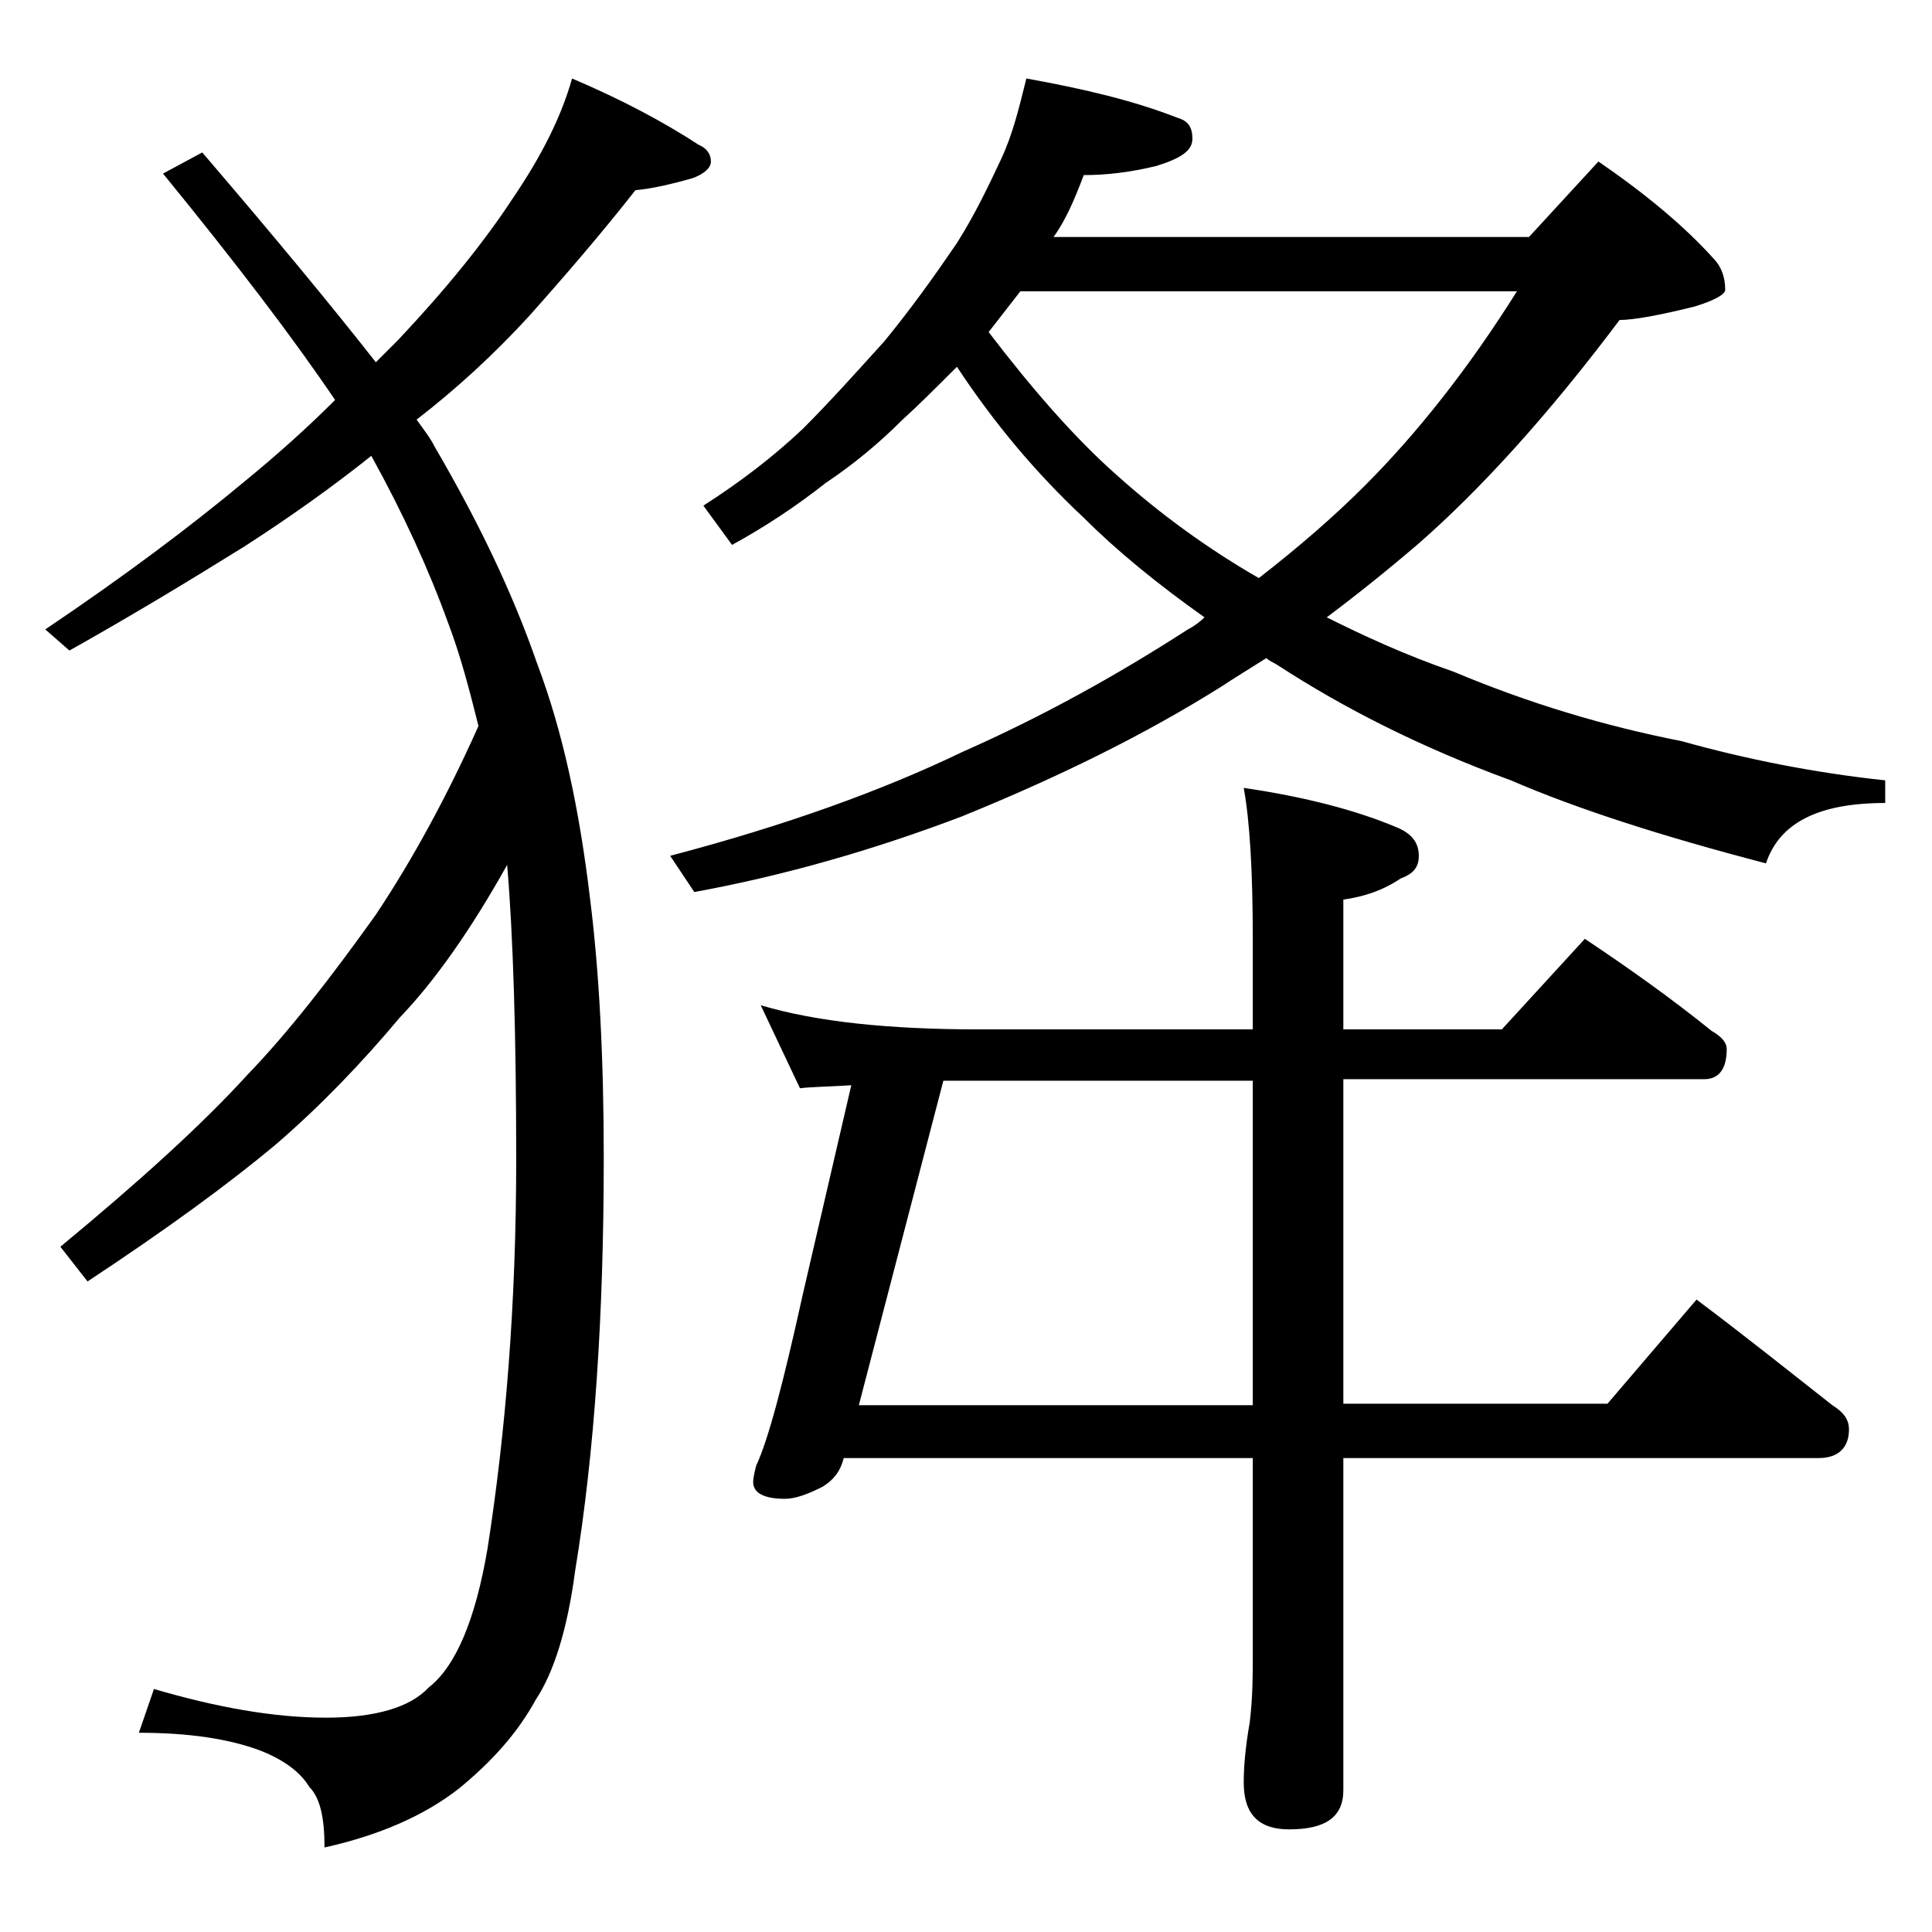 <?xml version="1.0" encoding="utf-8"?>
<!-- Generator: Adobe Illustrator 18.0.0, SVG Export Plug-In . SVG Version: 6.00 Build 0)  -->
<!DOCTYPE svg PUBLIC "-//W3C//DTD SVG 1.1//EN" "http://www.w3.org/Graphics/SVG/1.1/DTD/svg11.dtd">
<svg version="1.1" id="Layer_1" xmlns="http://www.w3.org/2000/svg" xmlns:xlink="http://www.w3.org/1999/xlink" x="0px" y="0px"
	 viewBox="0 0 128 128" enable-background="new 0 0 128 128" xml:space="preserve">
<path d="M37.9,5.2c3.3,1.4,6.1,2.9,8.4,4.4c0.5,0.2,0.8,0.6,0.8,1.1c0,0.4-0.4,0.8-1.2,1.1c-1.4,0.4-2.7,0.7-3.8,0.8
	c-2.2,2.8-4.6,5.6-7.1,8.4c-2.3,2.5-4.8,4.8-7.4,6.8c0.5,0.7,0.9,1.2,1.2,1.8c2.8,4.8,5.1,9.5,6.8,14.4c1.7,4.5,2.8,9.7,3.5,15.6
	c0.6,4.8,0.9,10.5,0.9,17.1c0,10.4-0.6,19.5-1.9,27.4c-0.5,3.8-1.4,6.7-2.6,8.5c-1.2,2.2-2.9,4.1-5.1,5.9c-2.3,1.8-5.3,3.1-8.9,3.9
	c0-2-0.3-3.3-1-4c-0.6-1-1.7-1.8-3.2-2.4c-2.1-0.8-4.8-1.2-8.1-1.2l1-2.9c4.1,1.2,7.9,1.9,11.4,1.9c3.3,0,5.6-0.7,6.8-2
	c1.8-1.4,3.1-4.5,3.9-9.2c1.2-7.7,1.9-16.2,1.9-25.8c0-8.2-0.2-14.8-0.6-19.5c-2.4,4.3-4.8,7.7-7.1,10.1c-2.6,3.1-5.3,5.9-8.2,8.4
	c-3.1,2.6-7.2,5.6-12.5,9.1L4,82.6c5.2-4.3,9.4-8.1,12.4-11.4c2.7-2.8,5.5-6.4,8.5-10.6c2.4-3.6,4.7-7.8,6.8-12.5
	c-0.6-2.4-1.2-4.7-2-6.8c-1.3-3.6-3-7.3-5.1-11.1c-2.5,2-5.3,4-8.4,6c-3.7,2.3-7.5,4.6-11.6,6.9L3,41.7c5.2-3.5,9.6-6.8,13.2-9.8
	c2.2-1.8,4.2-3.6,6-5.4c-2.7-4-6.5-9-11.4-15l2.6-1.4C18.2,15.7,22,20.3,24.9,24c0.5-0.5,1-1,1.5-1.5c3.2-3.4,5.7-6.5,7.6-9.4
	C35.9,10.3,37.2,7.7,37.9,5.2z M68,5.2c3.9,0.7,7.2,1.5,10,2.6c0.7,0.2,1,0.6,1,1.4s-0.8,1.3-2.4,1.8c-1.7,0.4-3.2,0.6-4.8,0.6
	c-0.6,1.6-1.2,3-2,4.1h31.5l4.6-5c3.2,2.2,5.7,4.3,7.6,6.4c0.5,0.5,0.8,1.2,0.8,2.1c0,0.3-0.7,0.7-2,1.1c-2.4,0.6-4.1,0.9-5,0.9
	C102.5,27.6,98,32.5,94,36c-2.1,1.8-4.1,3.4-6.1,4.9c2.4,1.2,5.2,2.5,8.4,3.6c5,2.1,10,3.6,15.1,4.6c4.3,1.2,8.8,2.1,13.5,2.6v1.5
	c-4.4,0-7,1.3-7.9,4c-6.9-1.8-12.5-3.6-16.9-5.5c-6-2.2-11.1-4.8-15.4-7.6c-0.3-0.2-0.6-0.3-0.8-0.5c-1.1,0.7-2.1,1.3-3,1.9
	c-5.1,3.2-10.8,6-17.2,8.6C57.9,56.3,52,58,46,59.1l-1.6-2.4c7.6-2,14-4.3,19.4-6.9c5.2-2.3,10.1-5,14.9-8.1
	c0.4-0.2,0.8-0.5,1.1-0.8c-3.1-2.2-5.8-4.4-8-6.6c-3.1-2.9-5.9-6.2-8.4-10c-1.4,1.4-2.6,2.6-3.6,3.5c-1.6,1.6-3.3,3-5.1,4.2
	c-1.9,1.5-4,2.9-6.2,4.1l-1.9-2.6c2.5-1.6,4.7-3.3,6.6-5.1c1.8-1.8,3.5-3.7,5.4-5.8c1.8-2.2,3.3-4.3,4.8-6.5
	c1.2-1.9,2.1-3.8,2.9-5.5S67.5,7.2,68,5.2z M112.4,86.1c3.2,2.4,6.2,4.8,9,7c0.8,0.5,1.1,1,1.1,1.6c0,1.2-0.7,1.9-2,1.9H89v22
	c0,1.8-1.2,2.6-3.6,2.6c-2,0-3-1-3-3.1c0-1,0.1-2.3,0.4-4c0.2-1.7,0.2-3.1,0.2-4.4V96.6H55.9c-0.2,0.8-0.6,1.4-1.4,1.9
	c-1,0.5-1.8,0.8-2.5,0.8c-1.4,0-2.1-0.4-2.1-1.1c0-0.3,0.1-0.7,0.2-1.1c0.8-1.7,1.8-5.5,3.1-11.4l3.2-13.8C54.9,72,53.8,72,53,72.1
	l-2.6-5.5c3.7,1.1,8.5,1.6,14.5,1.6H83v-6c0-4.5-0.2-7.8-0.6-10c4.1,0.6,7.5,1.5,10.1,2.6c1,0.4,1.5,1,1.5,1.9
	c0,0.8-0.4,1.2-1.2,1.5c-1.2,0.8-2.4,1.2-3.8,1.4v8.6h10.5l5.5-6c3,2,5.8,4,8.4,6.1c0.7,0.4,1,0.8,1,1.2c0,1.3-0.5,2-1.5,2H89v21.5
	h17.5L112.4,86.1z M62.5,71.6l-5.6,21.5H83V71.6H64.9C64,71.6,63.2,71.6,62.5,71.6z M65.5,22c2.9,3.8,5.7,7,8.4,9.4
	c3,2.7,6.2,5,9.5,6.9c2.7-2.1,5-4.1,7-6.1c3.5-3.5,6.9-7.8,10.1-12.9H67.6C66.9,20.2,66.2,21.1,65.5,22z"/>
</svg>
